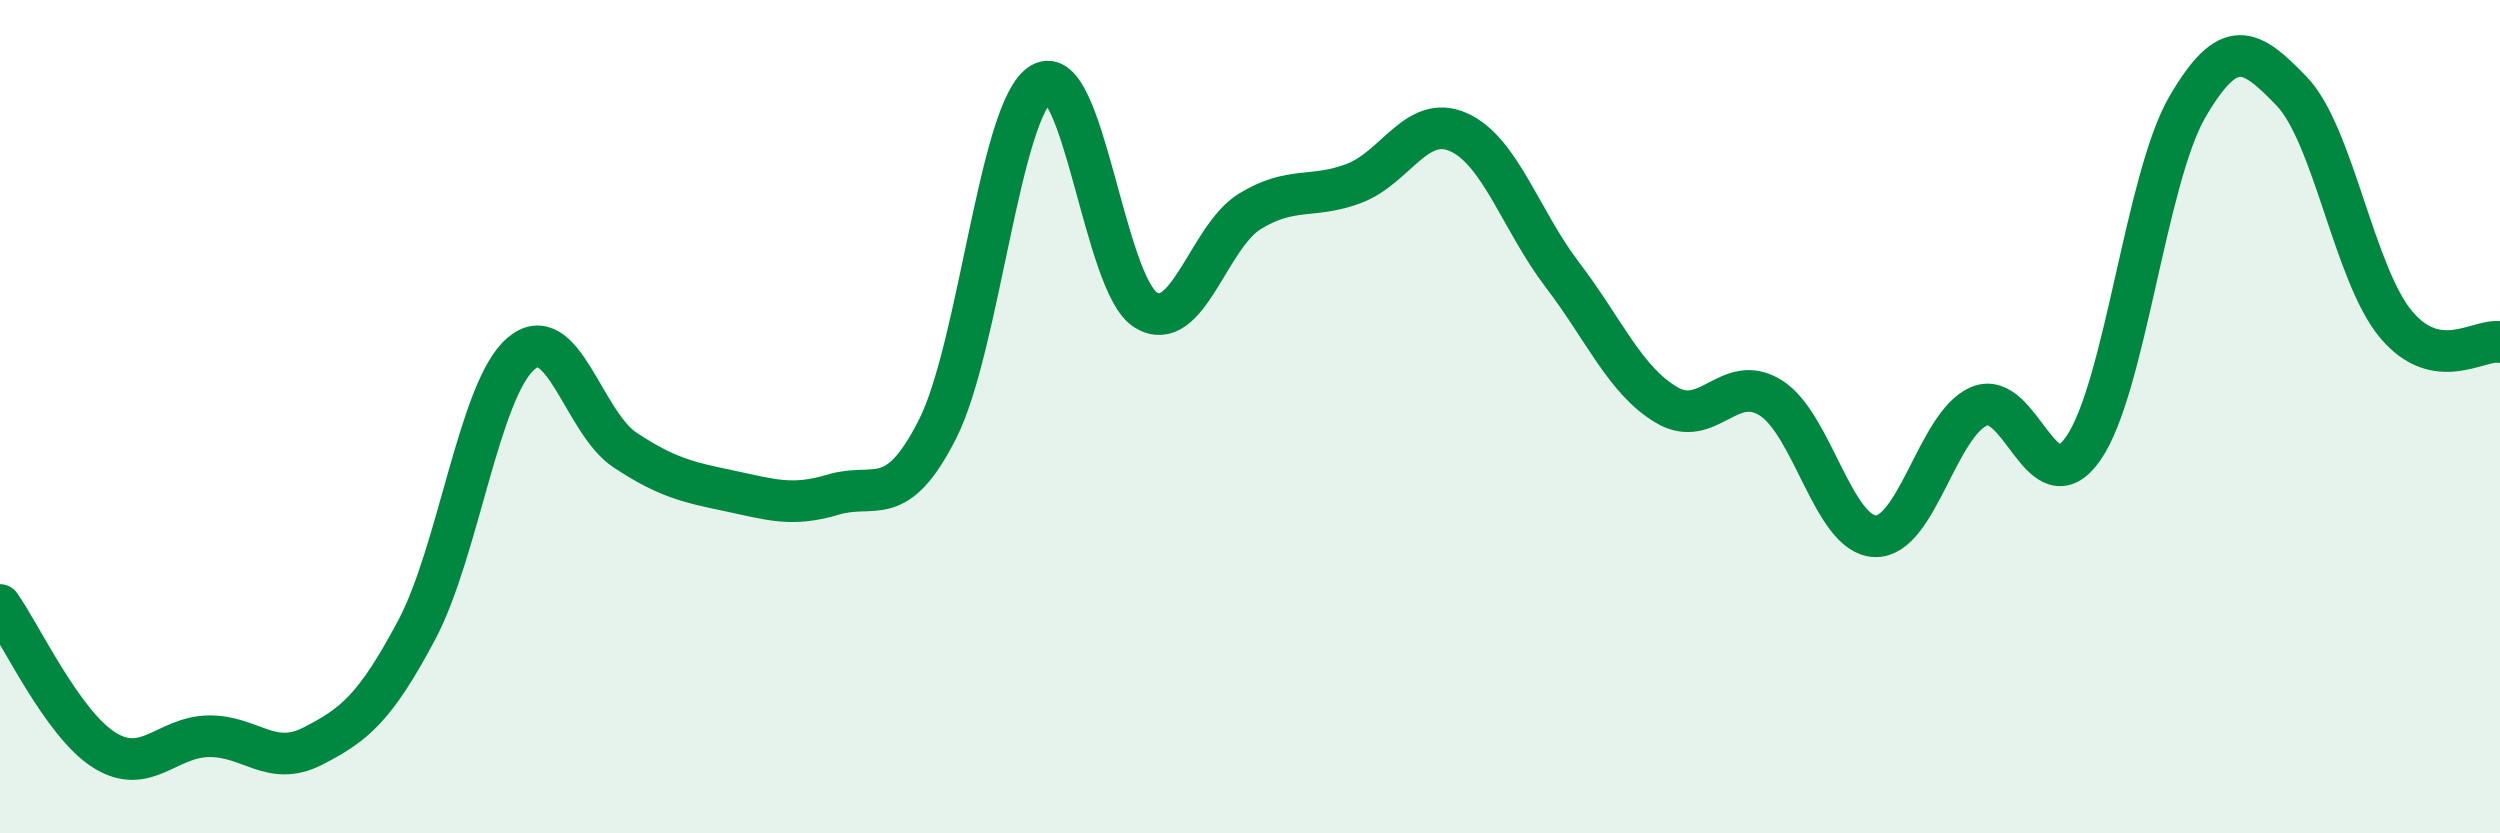 
    <svg width="60" height="20" viewBox="0 0 60 20" xmlns="http://www.w3.org/2000/svg">
      <path
        d="M 0,14.52 C 0.5,15.22 1.5,17.37 2.5,18 C 3.5,18.63 4,17.69 5,17.67 C 6,17.65 6.5,18.42 7.5,17.91 C 8.5,17.4 9,17 10,15.12 C 11,13.24 11.5,9.35 12.5,8.49 C 13.5,7.63 14,10.14 15,10.8 C 16,11.46 16.5,11.57 17.5,11.78 C 18.5,11.99 19,12.17 20,11.87 C 21,11.57 21.5,12.27 22.5,10.3 C 23.5,8.33 24,2.57 25,2 C 26,1.43 26.5,6.83 27.5,7.44 C 28.5,8.05 29,5.68 30,5.07 C 31,4.46 31.5,4.78 32.5,4.4 C 33.5,4.02 34,2.73 35,3.17 C 36,3.61 36.5,5.29 37.5,6.6 C 38.5,7.91 39,9.13 40,9.72 C 41,10.31 41.5,8.92 42.5,9.55 C 43.5,10.18 44,12.83 45,12.87 C 46,12.91 46.5,10.17 47.5,9.75 C 48.5,9.33 49,12.2 50,10.76 C 51,9.32 51.5,4.27 52.5,2.56 C 53.5,0.85 54,1.15 55,2.19 C 56,3.23 56.5,6.58 57.5,7.78 C 58.5,8.98 59.5,8.12 60,8.21L60 20L0 20Z"
        fill="#008740"
        opacity="0.1"
        stroke-linecap="round"
        stroke-linejoin="round"
      />
      <path
        d="M 0,14.52 C 0.5,15.22 1.5,17.37 2.5,18 C 3.5,18.63 4,17.69 5,17.67 C 6,17.65 6.5,18.42 7.5,17.91 C 8.5,17.4 9,17 10,15.12 C 11,13.24 11.5,9.35 12.5,8.49 C 13.5,7.63 14,10.14 15,10.8 C 16,11.46 16.5,11.57 17.5,11.78 C 18.5,11.99 19,12.17 20,11.87 C 21,11.57 21.5,12.27 22.5,10.3 C 23.5,8.33 24,2.57 25,2 C 26,1.43 26.5,6.83 27.5,7.44 C 28.5,8.05 29,5.68 30,5.07 C 31,4.46 31.5,4.78 32.5,4.4 C 33.5,4.02 34,2.73 35,3.17 C 36,3.61 36.5,5.29 37.5,6.6 C 38.5,7.91 39,9.13 40,9.72 C 41,10.31 41.5,8.92 42.5,9.55 C 43.5,10.18 44,12.83 45,12.87 C 46,12.91 46.5,10.17 47.5,9.75 C 48.5,9.33 49,12.2 50,10.76 C 51,9.32 51.5,4.27 52.5,2.56 C 53.5,0.85 54,1.15 55,2.19 C 56,3.23 56.5,6.58 57.5,7.78 C 58.5,8.98 59.5,8.12 60,8.21"
        stroke="#008740"
        stroke-width="1"
        fill="none"
        stroke-linecap="round"
        stroke-linejoin="round"
      />
    </svg>
  
